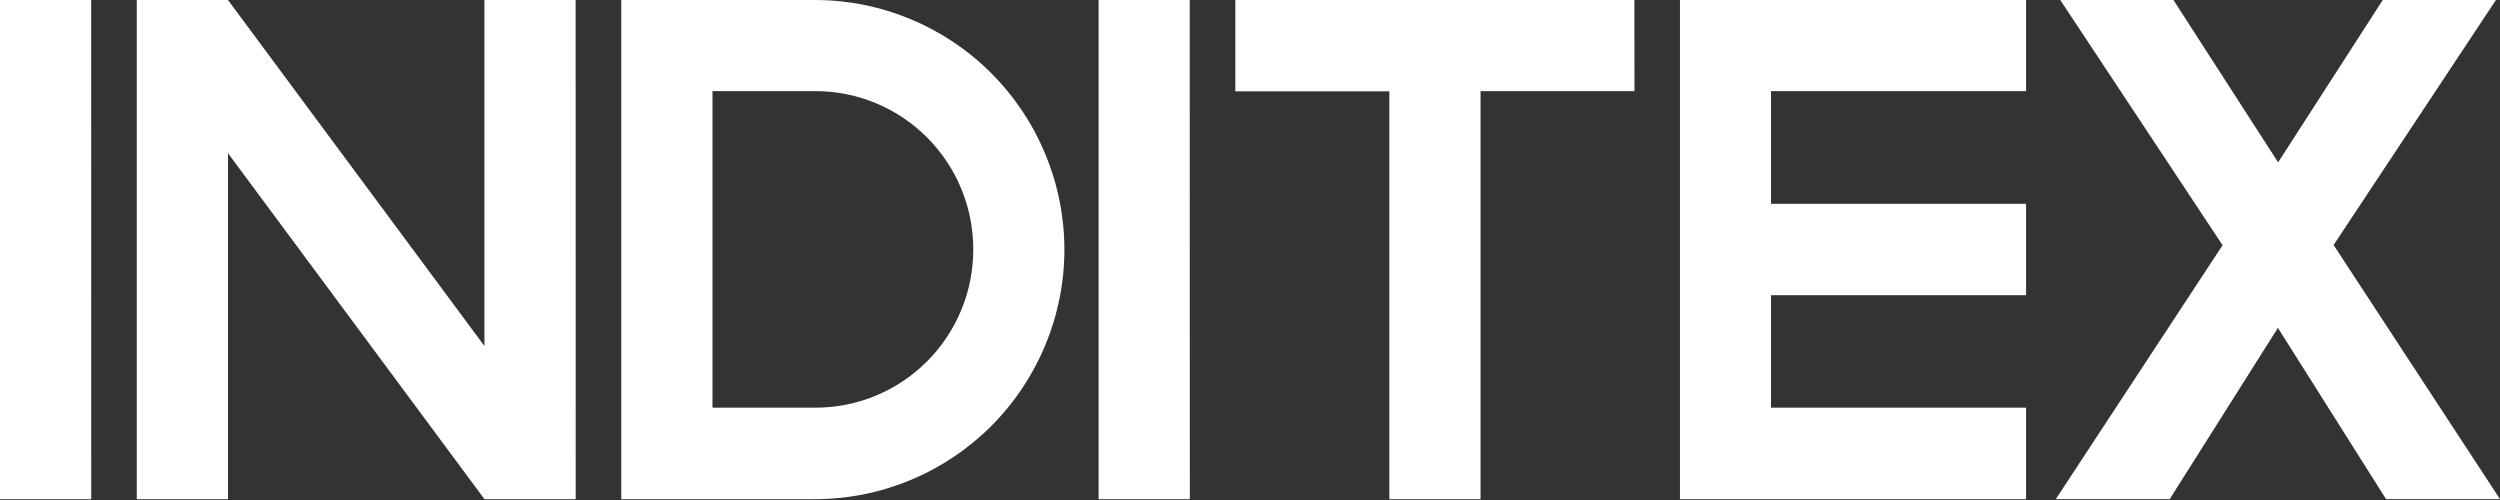 <svg width="105" height="21" viewBox="0 0 105 21" fill="none" xmlns="http://www.w3.org/2000/svg">
<rect x="0" y="0" width="105" height="21" fill="#333333" stroke="none"/>
<g clip-path="url(#clip0_2106_36)">
<path d="M3.829 0H0V20.965H3.831L3.829 0Z" fill="white"/>
<path d="M24.177 0H20.346V14.532L9.575 0H5.745V20.965H9.575V6.433L20.348 20.965H24.179L24.177 0Z" fill="white"/>
<path d="M34.233 0H26.093V20.965H34.233C37.009 20.962 39.671 19.857 41.635 17.891C43.597 15.926 44.702 13.263 44.705 10.484C44.702 7.706 43.598 5.041 41.635 3.076C39.672 1.11 37.009 0.003 34.233 0ZM40.372 13.025C40.038 13.832 39.549 14.565 38.932 15.182C38.314 15.799 37.582 16.289 36.775 16.622C35.968 16.954 35.105 17.125 34.233 17.123H29.924V3.827H34.233C35.105 3.825 35.97 3.996 36.778 4.329C37.585 4.663 38.318 5.153 38.935 5.771C39.553 6.389 40.042 7.123 40.375 7.931C40.708 8.739 40.879 9.605 40.877 10.479C40.877 11.353 40.707 12.218 40.373 13.025H40.372Z" fill="white"/>
<path d="M49.969 0H46.142V20.965H49.972L49.969 0Z" fill="white"/>
<path d="M68.643 0H51.884V3.836H58.353V20.965H62.184V3.827H68.648L68.643 0Z" fill="white"/>
<path d="M85.095 17.123H74.382V12.397H85.095V8.561H74.382V3.827H85.095V0H70.558V20.965H85.095V17.123Z" fill="white"/>
<path d="M98.011 10.291L104.829 0H100.076L95.681 6.818L91.284 0H86.531L93.348 10.299L86.343 20.964H91.127L95.672 13.771L100.215 20.964H105L98.011 10.291Z" fill="white"/>
</g>
<defs>
<clipPath id="clip0_2106_36">
<rect width="105" height="20.965" fill="white"/>
</clipPath>
</defs>
</svg>
